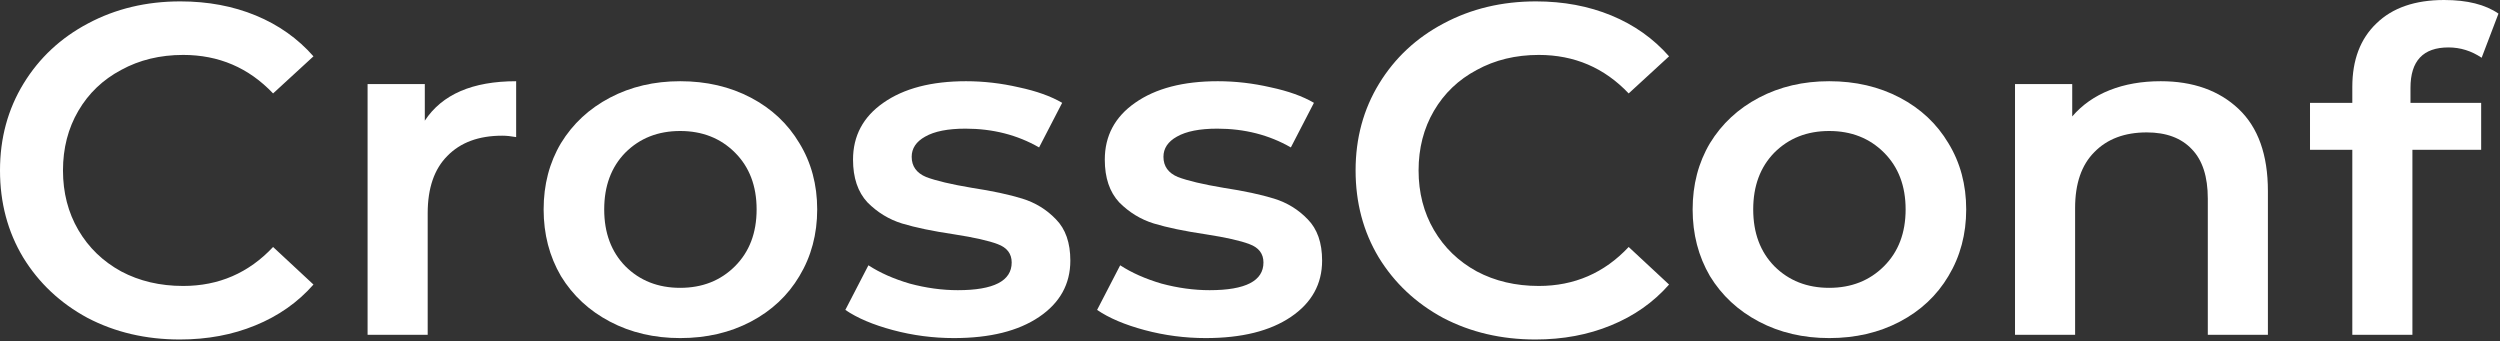 <svg width="799" height="109" viewBox="0 0 799 109" fill="none" xmlns="http://www.w3.org/2000/svg">
<rect x="0" y="0" width="799" height="109" fill="#333333" stroke="none"/>
<path d="M57.468 108.5C46.61 108.5 36.776 106.199 27.966 101.596C19.259 96.894 12.395 90.441 7.376 82.237C2.459 74.032 0 64.778 0 54.472C0 44.167 2.51 34.912 7.529 26.708C12.549 18.504 19.412 12.101 28.119 7.498C36.929 2.796 46.763 0.445 57.622 0.445C66.431 0.445 74.473 1.946 81.746 4.947C89.019 7.949 95.166 12.301 100.185 18.004L87.278 29.86C79.493 21.656 69.915 17.554 58.544 17.554C51.168 17.554 44.561 19.154 38.722 22.356C32.883 25.458 28.324 29.81 25.046 35.413C21.768 41.016 20.129 47.369 20.129 54.472C20.129 61.576 21.768 67.929 25.046 73.532C28.324 79.135 32.883 83.537 38.722 86.739C44.561 89.841 51.168 91.391 58.544 91.391C69.915 91.391 79.493 87.239 87.278 78.935L100.185 90.941C95.166 96.644 88.968 100.996 81.593 103.998C74.319 106.999 66.278 108.5 57.468 108.5Z" fill="white"/>
<path d="M135.767 38.564C141.298 30.16 151.03 25.958 164.962 25.958V43.817C163.323 43.517 161.837 43.367 160.506 43.367C153.027 43.367 147.188 45.518 142.988 49.82C138.788 54.022 136.689 60.125 136.689 68.129V106.999H117.481V26.858H135.767V38.564Z" fill="white"/>
<path d="M217.383 108.05C209.086 108.05 201.607 106.299 194.949 102.797C188.29 99.295 183.066 94.443 179.276 88.24C175.588 81.936 173.744 74.833 173.744 66.929C173.744 59.025 175.588 51.971 179.276 45.768C183.066 39.565 188.29 34.712 194.949 31.21C201.607 27.709 209.086 25.958 217.383 25.958C225.783 25.958 233.312 27.709 239.971 31.21C246.629 34.712 251.802 39.565 255.49 45.768C259.28 51.971 261.176 59.025 261.176 66.929C261.176 74.833 259.28 81.936 255.49 88.24C251.802 94.443 246.629 99.295 239.971 102.797C233.312 106.299 225.783 108.05 217.383 108.05ZM217.383 91.992C224.451 91.992 230.29 89.69 234.9 85.088C239.51 80.486 241.815 74.433 241.815 66.929C241.815 59.425 239.51 53.372 234.9 48.77C230.29 44.167 224.451 41.866 217.383 41.866C210.315 41.866 204.476 44.167 199.866 48.77C195.359 53.372 193.105 59.425 193.105 66.929C193.105 74.433 195.359 80.486 199.866 85.088C204.476 89.69 210.315 91.992 217.383 91.992Z" fill="white"/>
<path d="M304.896 108.05C298.238 108.05 291.733 107.199 285.382 105.498C279.03 103.798 273.96 101.646 270.169 99.045L277.545 84.788C281.233 87.189 285.638 89.14 290.76 90.641C295.984 92.042 301.106 92.742 306.125 92.742C317.599 92.742 323.335 89.79 323.335 83.887C323.335 81.086 321.85 79.135 318.879 78.034C316.011 76.934 311.35 75.883 304.896 74.883C298.135 73.882 292.603 72.732 288.301 71.431C284.101 70.13 280.413 67.879 277.238 64.678C274.165 61.376 272.628 56.824 272.628 51.021C272.628 43.417 275.855 37.364 282.308 32.861C288.865 28.259 297.674 25.958 308.738 25.958C314.372 25.958 320.006 26.608 325.64 27.909C331.274 29.11 335.884 30.76 339.469 32.861L332.094 47.119C325.128 43.117 317.291 41.116 308.584 41.116C302.95 41.116 298.647 41.966 295.677 43.667C292.808 45.268 291.374 47.419 291.374 50.12C291.374 53.122 292.911 55.273 295.984 56.574C299.16 57.774 304.025 58.925 310.582 60.025C317.138 61.026 322.516 62.176 326.716 63.477C330.916 64.778 334.501 66.979 337.472 70.08C340.545 73.182 342.081 77.584 342.081 83.287C342.081 90.791 338.752 96.794 332.094 101.296C325.435 105.799 316.369 108.05 304.896 108.05Z" fill="white"/>
<path d="M385.36 108.05C378.702 108.05 372.197 107.199 365.846 105.498C359.495 103.798 354.424 101.646 350.634 99.045L358.009 84.788C361.697 87.189 366.102 89.14 371.224 90.641C376.448 92.042 381.57 92.742 386.59 92.742C398.063 92.742 403.799 89.79 403.799 83.887C403.799 81.086 402.314 79.135 399.343 78.034C396.475 76.934 391.814 75.883 385.36 74.883C378.599 73.882 373.068 72.732 368.765 71.431C364.565 70.13 360.878 67.879 357.702 64.678C354.629 61.376 353.092 56.824 353.092 51.021C353.092 43.417 356.319 37.364 362.773 32.861C369.329 28.259 378.138 25.958 389.202 25.958C394.836 25.958 400.47 26.608 406.104 27.909C411.738 29.11 416.348 30.76 419.933 32.861L412.558 47.119C405.592 43.117 397.755 41.116 389.048 41.116C383.414 41.116 379.112 41.966 376.141 43.667C373.273 45.268 371.838 47.419 371.838 50.12C371.838 53.122 373.375 55.273 376.448 56.574C379.624 57.774 384.49 58.925 391.046 60.025C397.602 61.026 402.98 62.176 407.18 63.477C411.38 64.778 414.965 66.979 417.936 70.08C421.009 73.182 422.546 77.584 422.546 83.287C422.546 90.791 419.216 96.794 412.558 101.296C405.899 105.799 396.833 108.05 385.36 108.05Z" fill="white"/>
<path d="M490.716 108.5C479.857 108.5 470.023 106.199 461.213 101.596C452.506 96.894 445.643 90.441 440.623 82.237C435.706 74.032 433.248 64.778 433.248 54.472C433.248 44.167 435.757 34.912 440.777 26.708C445.796 18.504 452.66 12.101 461.367 7.498C470.177 2.796 480.011 0.445 490.87 0.445C499.679 0.445 507.721 1.946 514.994 4.947C522.267 7.949 528.413 12.301 533.433 18.004L520.526 29.86C512.74 21.656 503.162 17.554 491.791 17.554C484.416 17.554 477.809 19.154 471.97 22.356C466.131 25.458 461.572 29.81 458.294 35.413C455.016 41.016 453.377 47.369 453.377 54.472C453.377 61.576 455.016 67.929 458.294 73.532C461.572 79.135 466.131 83.537 471.97 86.739C477.809 89.841 484.416 91.391 491.791 91.391C503.162 91.391 512.74 87.239 520.526 78.935L533.433 90.941C528.413 96.644 522.216 100.996 514.84 103.998C507.567 106.999 499.526 108.5 490.716 108.5Z" fill="white"/>
<path d="M584.606 108.05C576.308 108.05 568.83 106.299 562.172 102.797C555.513 99.295 550.289 94.443 546.499 88.24C542.811 81.936 540.967 74.833 540.967 66.929C540.967 59.025 542.811 51.971 546.499 45.768C550.289 39.565 555.513 34.712 562.172 31.21C568.83 27.709 576.308 25.958 584.606 25.958C593.006 25.958 600.535 27.709 607.193 31.21C613.852 34.712 619.025 39.565 622.713 45.768C626.503 51.971 628.398 59.025 628.398 66.929C628.398 74.833 626.503 81.936 622.713 88.24C619.025 94.443 613.852 99.295 607.193 102.797C600.535 106.299 593.006 108.05 584.606 108.05ZM584.606 91.992C591.674 91.992 597.513 89.69 602.123 85.088C606.733 80.486 609.037 74.433 609.037 66.929C609.037 59.425 606.733 53.372 602.123 48.77C597.513 44.167 591.674 41.866 584.606 41.866C577.537 41.866 571.698 44.167 567.089 48.77C562.581 53.372 560.328 59.425 560.328 66.929C560.328 74.433 562.581 80.486 567.089 85.088C571.698 89.69 577.537 91.992 584.606 91.992Z" fill="white"/>
<path d="M690.555 25.958C700.901 25.958 709.199 28.909 715.448 34.812C721.696 40.715 724.821 49.47 724.821 61.076V106.999H705.614V63.477C705.614 56.473 703.923 51.221 700.543 47.719C697.162 44.117 692.348 42.316 686.099 42.316C679.031 42.316 673.448 44.417 669.35 48.619C665.253 52.721 663.204 58.675 663.204 66.478V106.999H643.997V26.858H662.282V37.214C665.458 33.512 669.453 30.71 674.267 28.809C679.082 26.908 684.511 25.958 690.555 25.958Z" fill="white"/>
<path d="M782.53 15.158C774.438 15.158 770.391 19.46 770.391 28.064V32.867H792.979V47.874H771.006V106.999H751.799V47.874H738.277V32.867H751.799V27.764C751.799 19.16 754.36 12.406 759.482 7.504C764.604 2.501 771.825 0 781.147 0C788.523 0 794.311 1.451 798.511 4.352L793.133 18.459C789.855 16.258 786.32 15.158 782.53 15.158Z" fill="white"/>
</svg>
